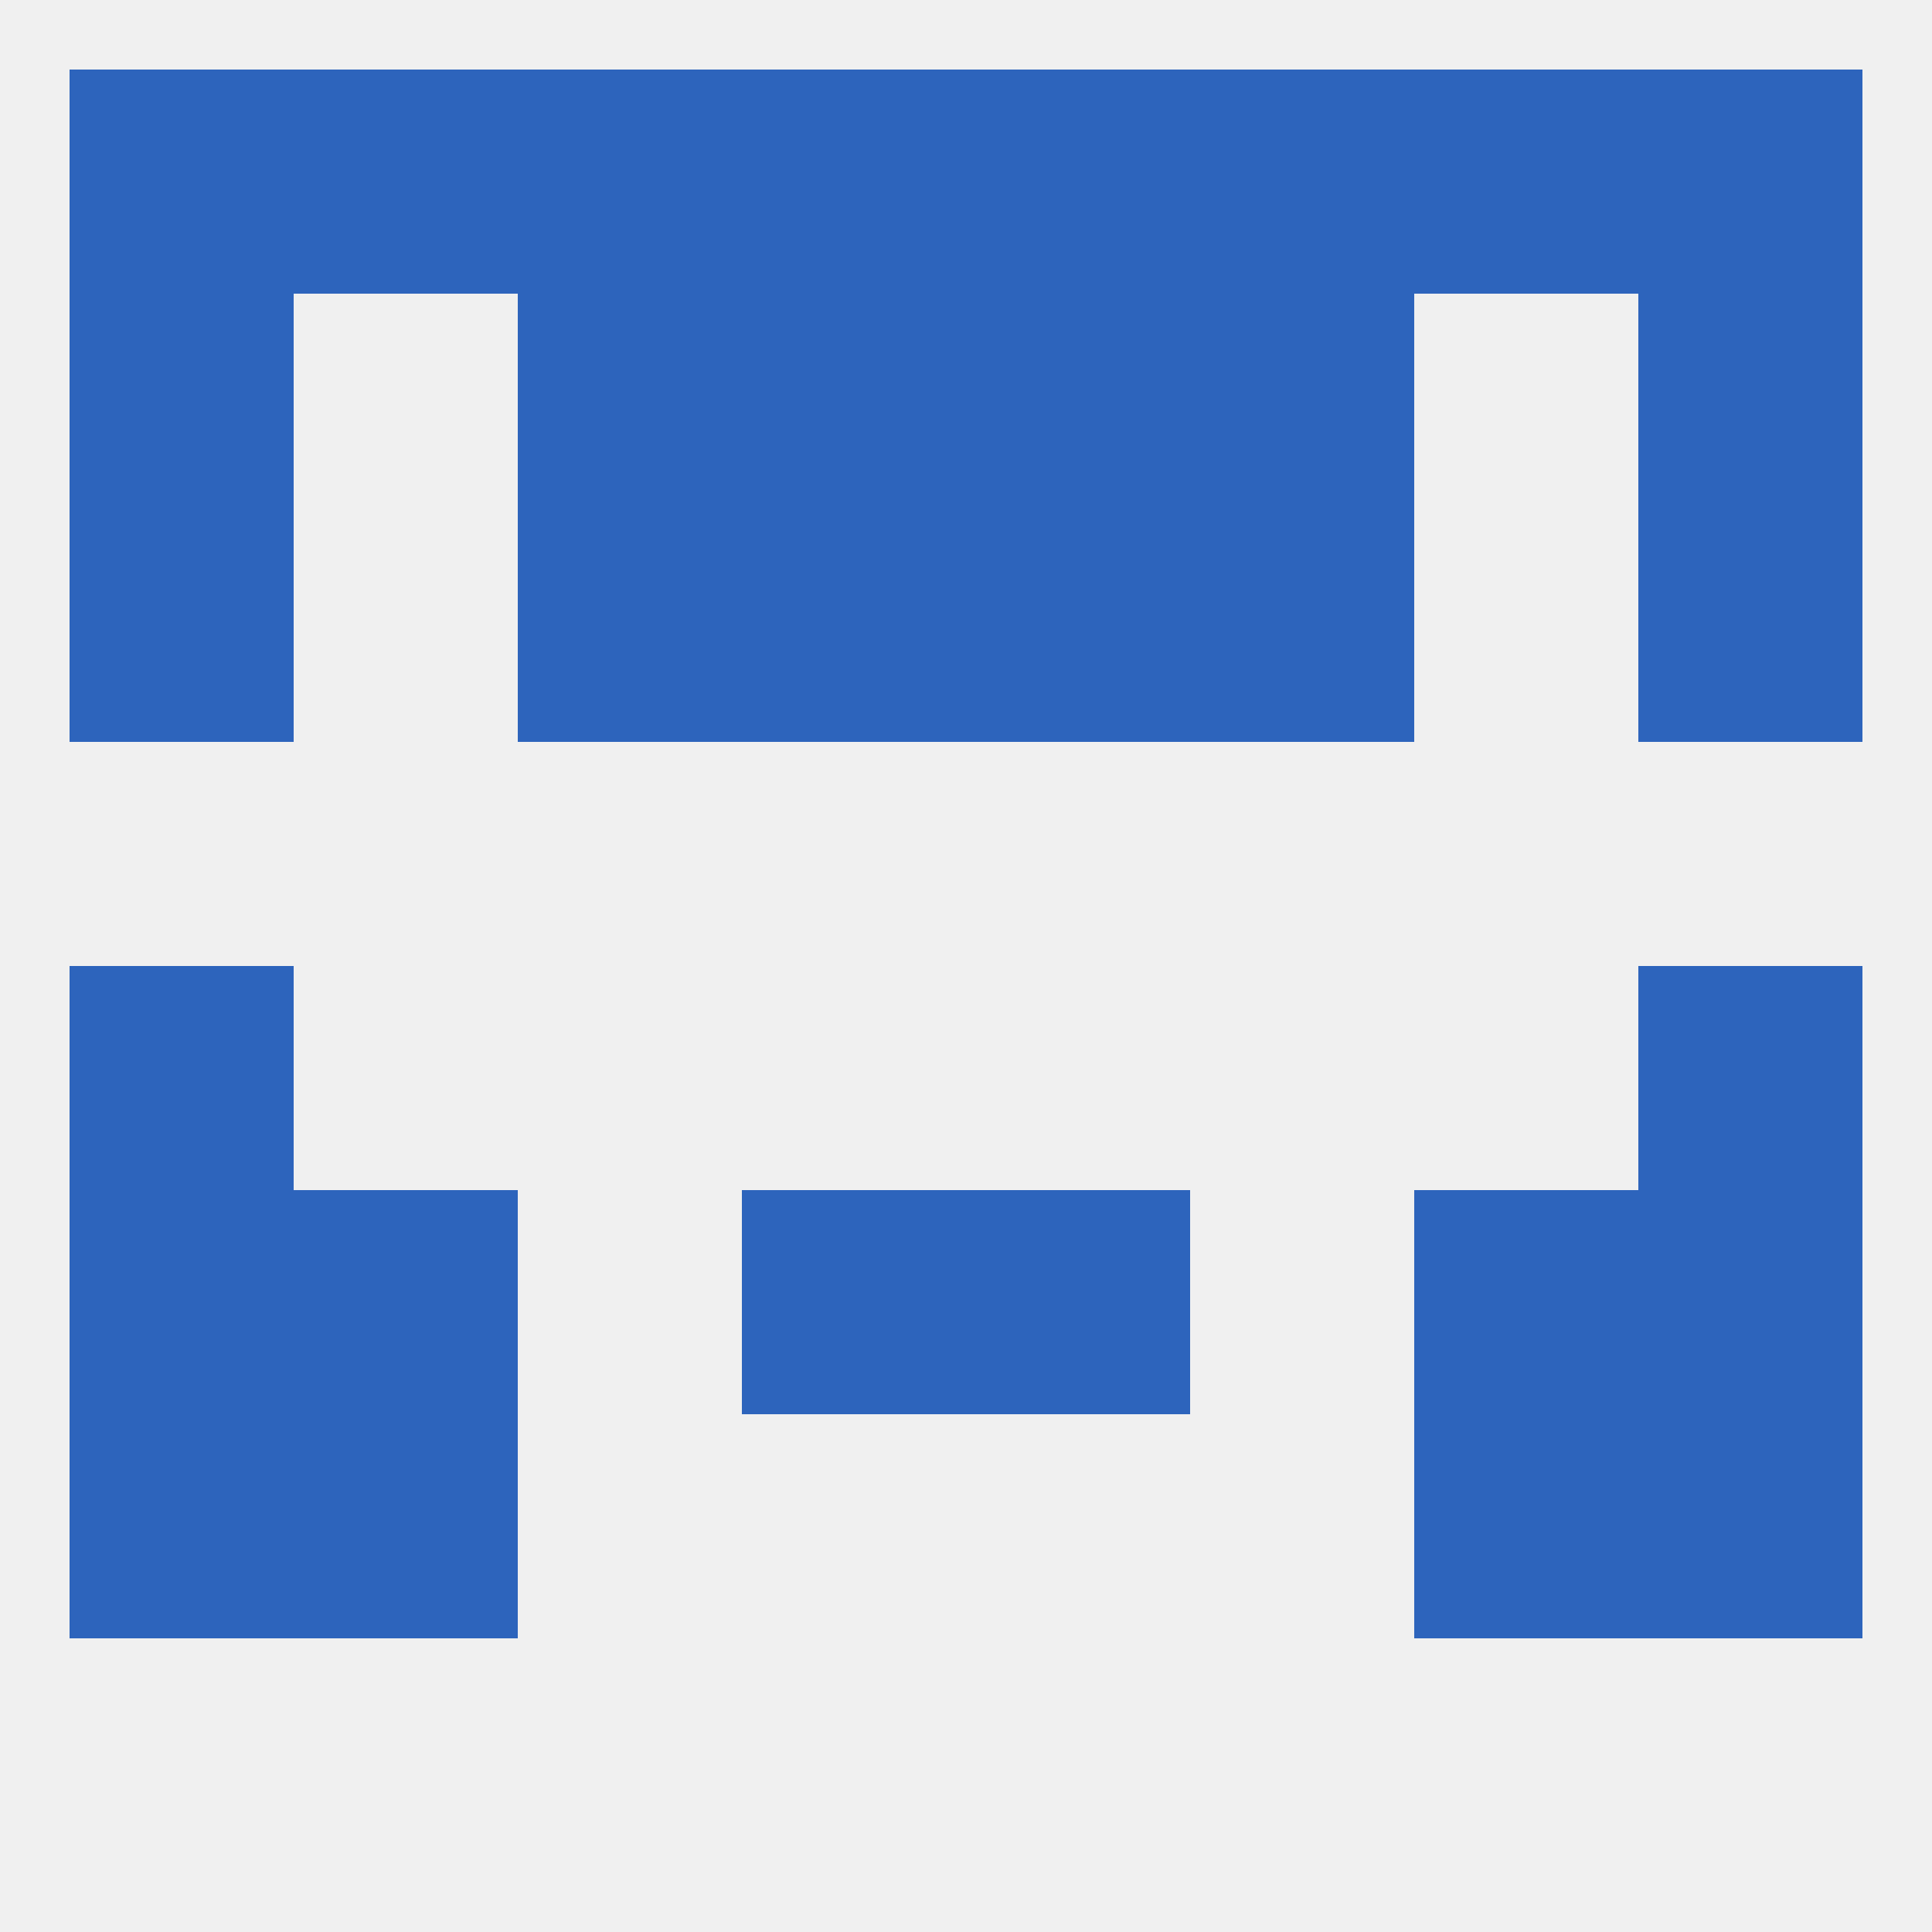 
<!--   <?xml version="1.0"?> -->
<svg version="1.1" baseprofile="full" xmlns="http://www.w3.org/2000/svg" xmlns:xlink="http://www.w3.org/1999/xlink" xmlns:ev="http://www.w3.org/2001/xml-events" width="250" height="250" viewBox="0 0 250 250" >
	<rect width="100%" height="100%" fill="rgba(240,240,240,255)"/>

	<rect x="154" y="67" width="29" height="29" fill="rgba(45,100,188,255)"/>
	<rect x="9" y="67" width="29" height="29" fill="rgba(45,100,188,255)"/>
	<rect x="212" y="67" width="29" height="29" fill="rgba(45,100,188,255)"/>
	<rect x="96" y="67" width="29" height="29" fill="rgba(45,100,188,255)"/>
	<rect x="125" y="67" width="29" height="29" fill="rgba(45,100,188,255)"/>
	<rect x="67" y="67" width="29" height="29" fill="rgba(45,100,188,255)"/>
	<rect x="9" y="125" width="29" height="29" fill="rgba(45,100,188,255)"/>
	<rect x="212" y="125" width="29" height="29" fill="rgba(45,100,188,255)"/>
	<rect x="96" y="154" width="29" height="29" fill="rgba(45,100,188,255)"/>
	<rect x="125" y="154" width="29" height="29" fill="rgba(45,100,188,255)"/>
	<rect x="9" y="154" width="29" height="29" fill="rgba(45,100,188,255)"/>
	<rect x="212" y="154" width="29" height="29" fill="rgba(45,100,188,255)"/>
	<rect x="38" y="154" width="29" height="29" fill="rgba(45,100,188,255)"/>
	<rect x="183" y="154" width="29" height="29" fill="rgba(45,100,188,255)"/>
	<rect x="38" y="183" width="29" height="29" fill="rgba(45,100,188,255)"/>
	<rect x="183" y="183" width="29" height="29" fill="rgba(45,100,188,255)"/>
	<rect x="9" y="183" width="29" height="29" fill="rgba(45,100,188,255)"/>
	<rect x="212" y="183" width="29" height="29" fill="rgba(45,100,188,255)"/>
	<rect x="38" y="9" width="29" height="29" fill="rgba(45,100,188,255)"/>
	<rect x="183" y="9" width="29" height="29" fill="rgba(45,100,188,255)"/>
	<rect x="96" y="9" width="29" height="29" fill="rgba(45,100,188,255)"/>
	<rect x="125" y="9" width="29" height="29" fill="rgba(45,100,188,255)"/>
	<rect x="67" y="9" width="29" height="29" fill="rgba(45,100,188,255)"/>
	<rect x="154" y="9" width="29" height="29" fill="rgba(45,100,188,255)"/>
	<rect x="9" y="9" width="29" height="29" fill="rgba(45,100,188,255)"/>
	<rect x="212" y="9" width="29" height="29" fill="rgba(45,100,188,255)"/>
	<rect x="125" y="38" width="29" height="29" fill="rgba(45,100,188,255)"/>
	<rect x="9" y="38" width="29" height="29" fill="rgba(45,100,188,255)"/>
	<rect x="212" y="38" width="29" height="29" fill="rgba(45,100,188,255)"/>
	<rect x="67" y="38" width="29" height="29" fill="rgba(45,100,188,255)"/>
	<rect x="154" y="38" width="29" height="29" fill="rgba(45,100,188,255)"/>
	<rect x="96" y="38" width="29" height="29" fill="rgba(45,100,188,255)"/>
</svg>